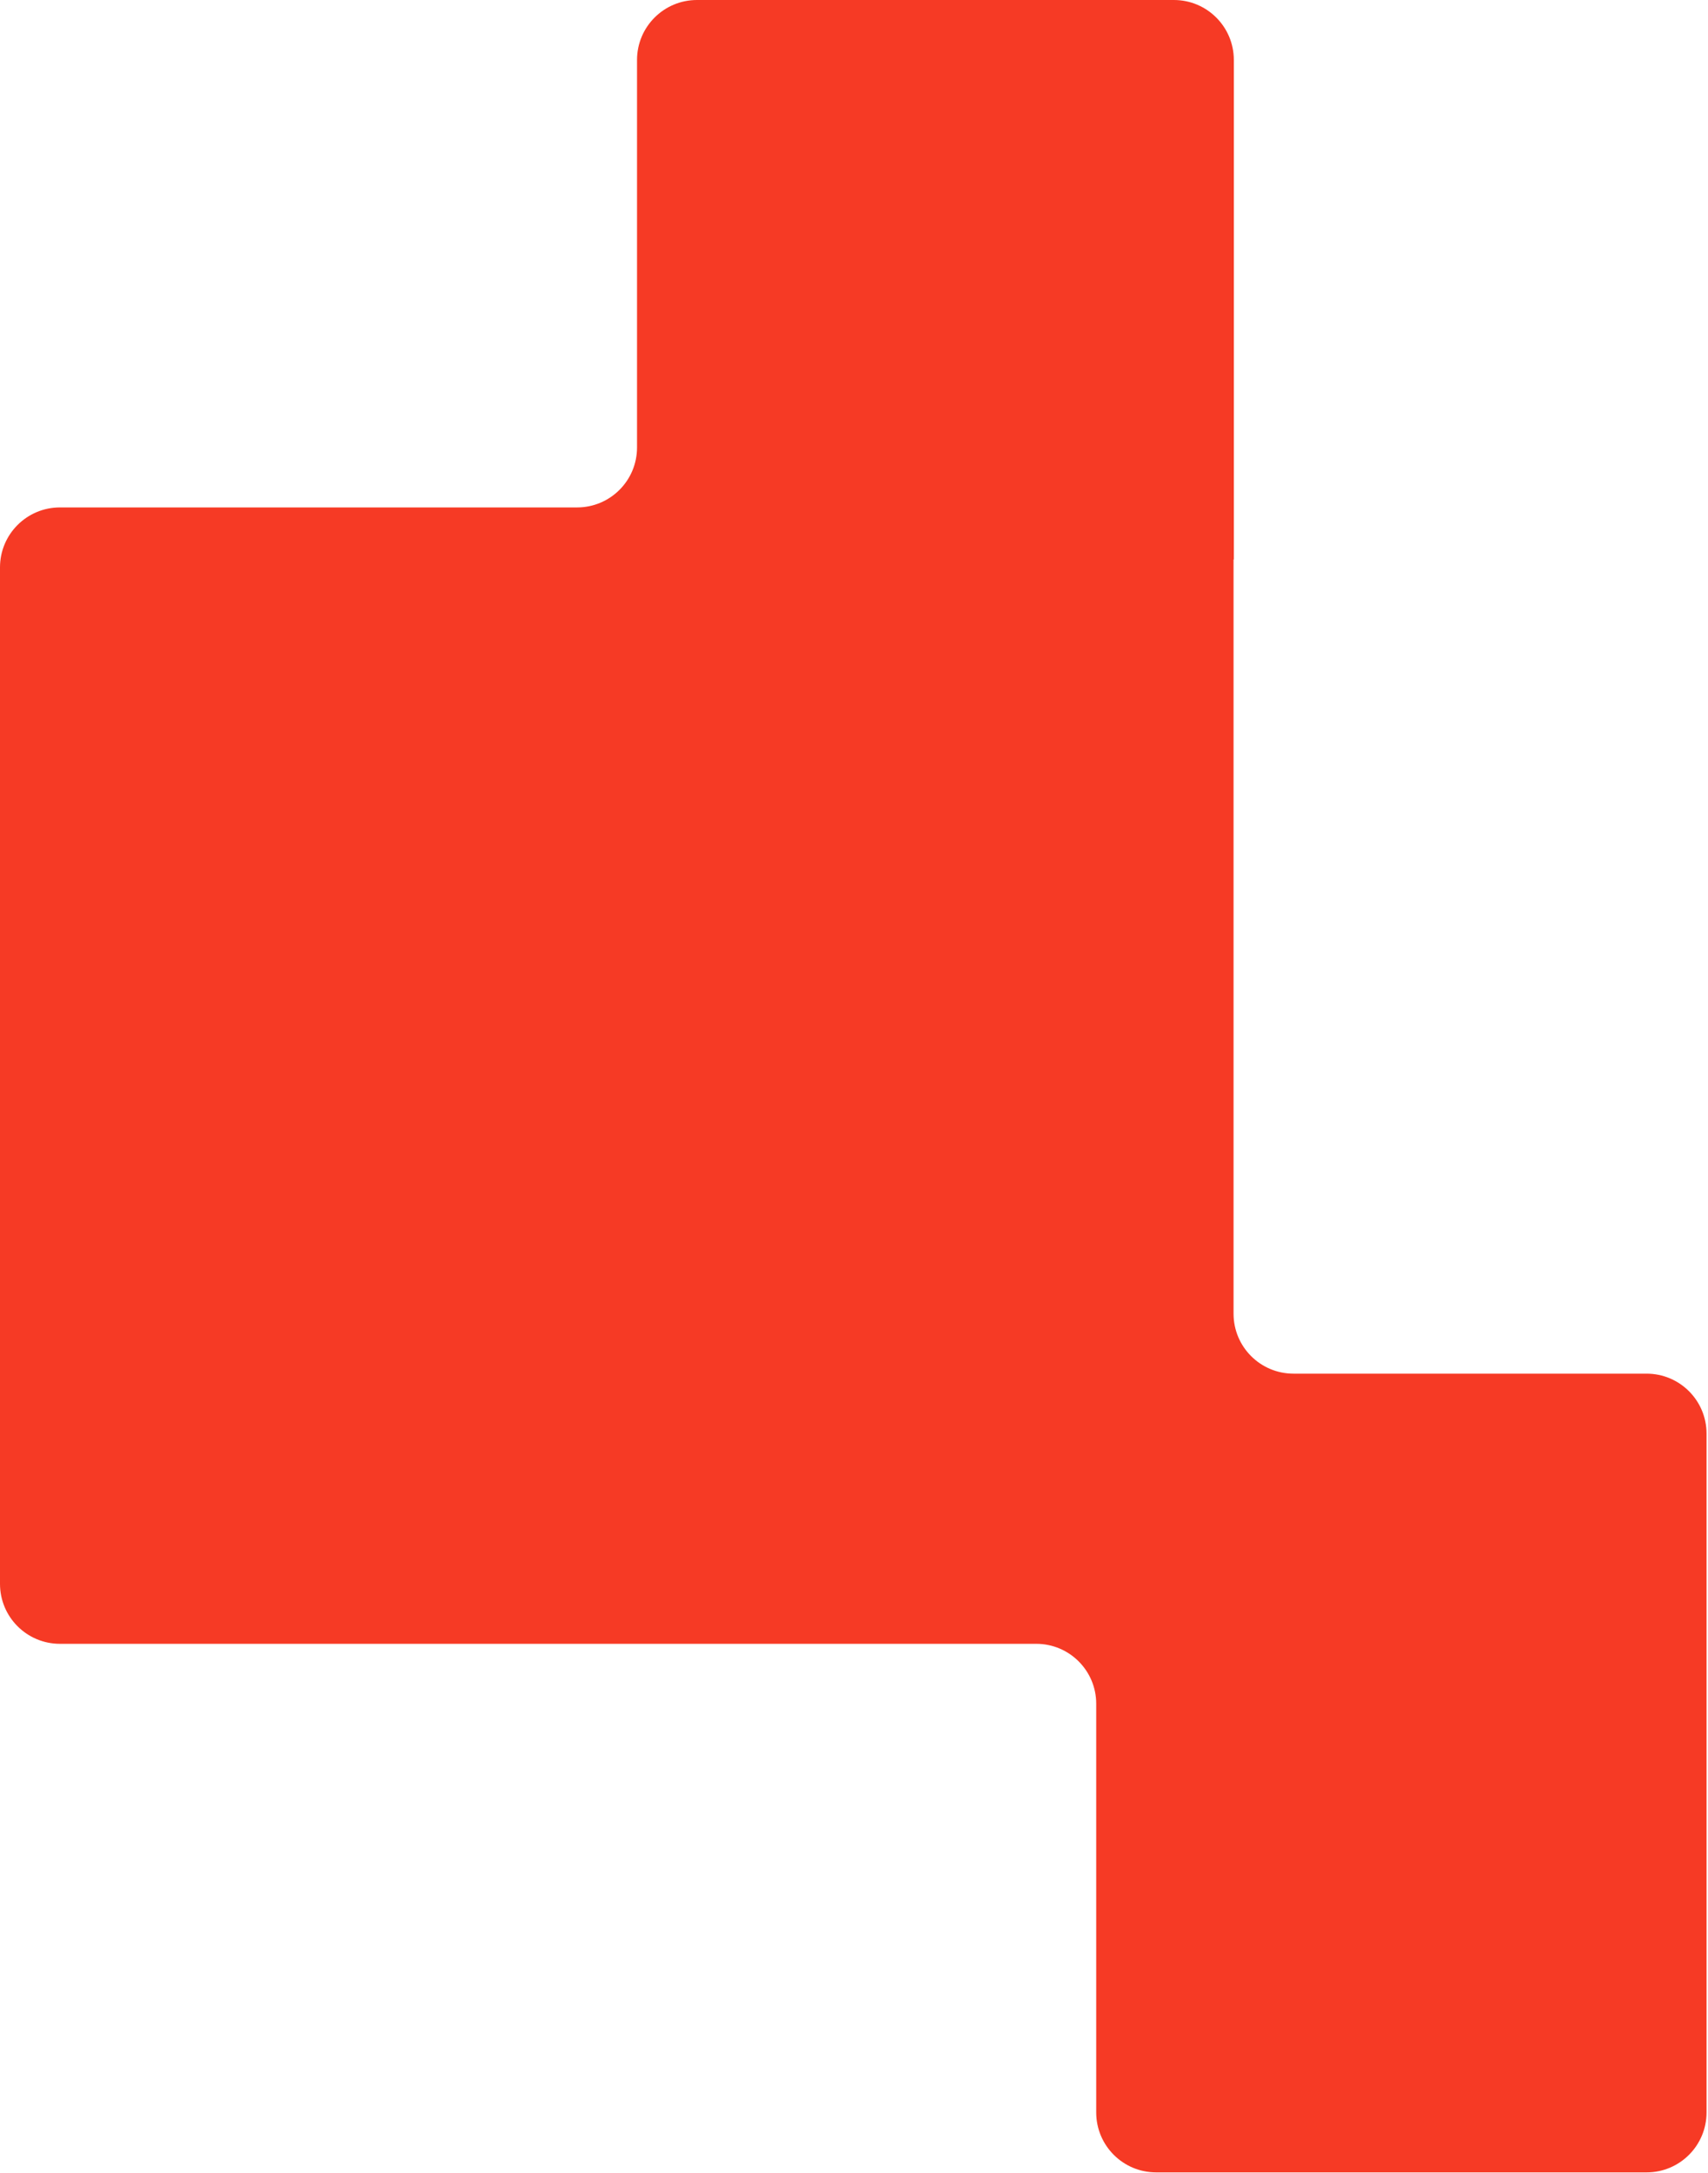 <?xml version="1.0" encoding="UTF-8"?> <svg xmlns="http://www.w3.org/2000/svg" width="684" height="870" viewBox="0 0 684 870" fill="none"><path fill-rule="evenodd" clip-rule="evenodd" d="M255.11 24C255.11 10.745 265.855 0 279.11 0L470.11 0C483.365 0 494.11 10.745 494.11 24L494.11 223.945C494.11 223.975 494.085 224 494.055 224V224C494.025 224 494 224.025 494 224.055V526C494 539.255 504.745 550 518 550H659.415C672.67 550 683.415 560.745 683.415 574V845.806C683.415 859.061 672.67 869.806 659.415 869.806H463C449.745 869.806 439 859.061 439 845.806V682.169C439 668.914 428.255 658.169 415 658.169L24 658.169C10.745 658.169 0 647.424 0 634.169L0 227.169C0 213.914 10.745 203.169 24 203.169L231.11 203.169C244.365 203.169 255.11 192.424 255.11 179.169L255.11 24Z" fill="#F63A25"></path></svg> 
